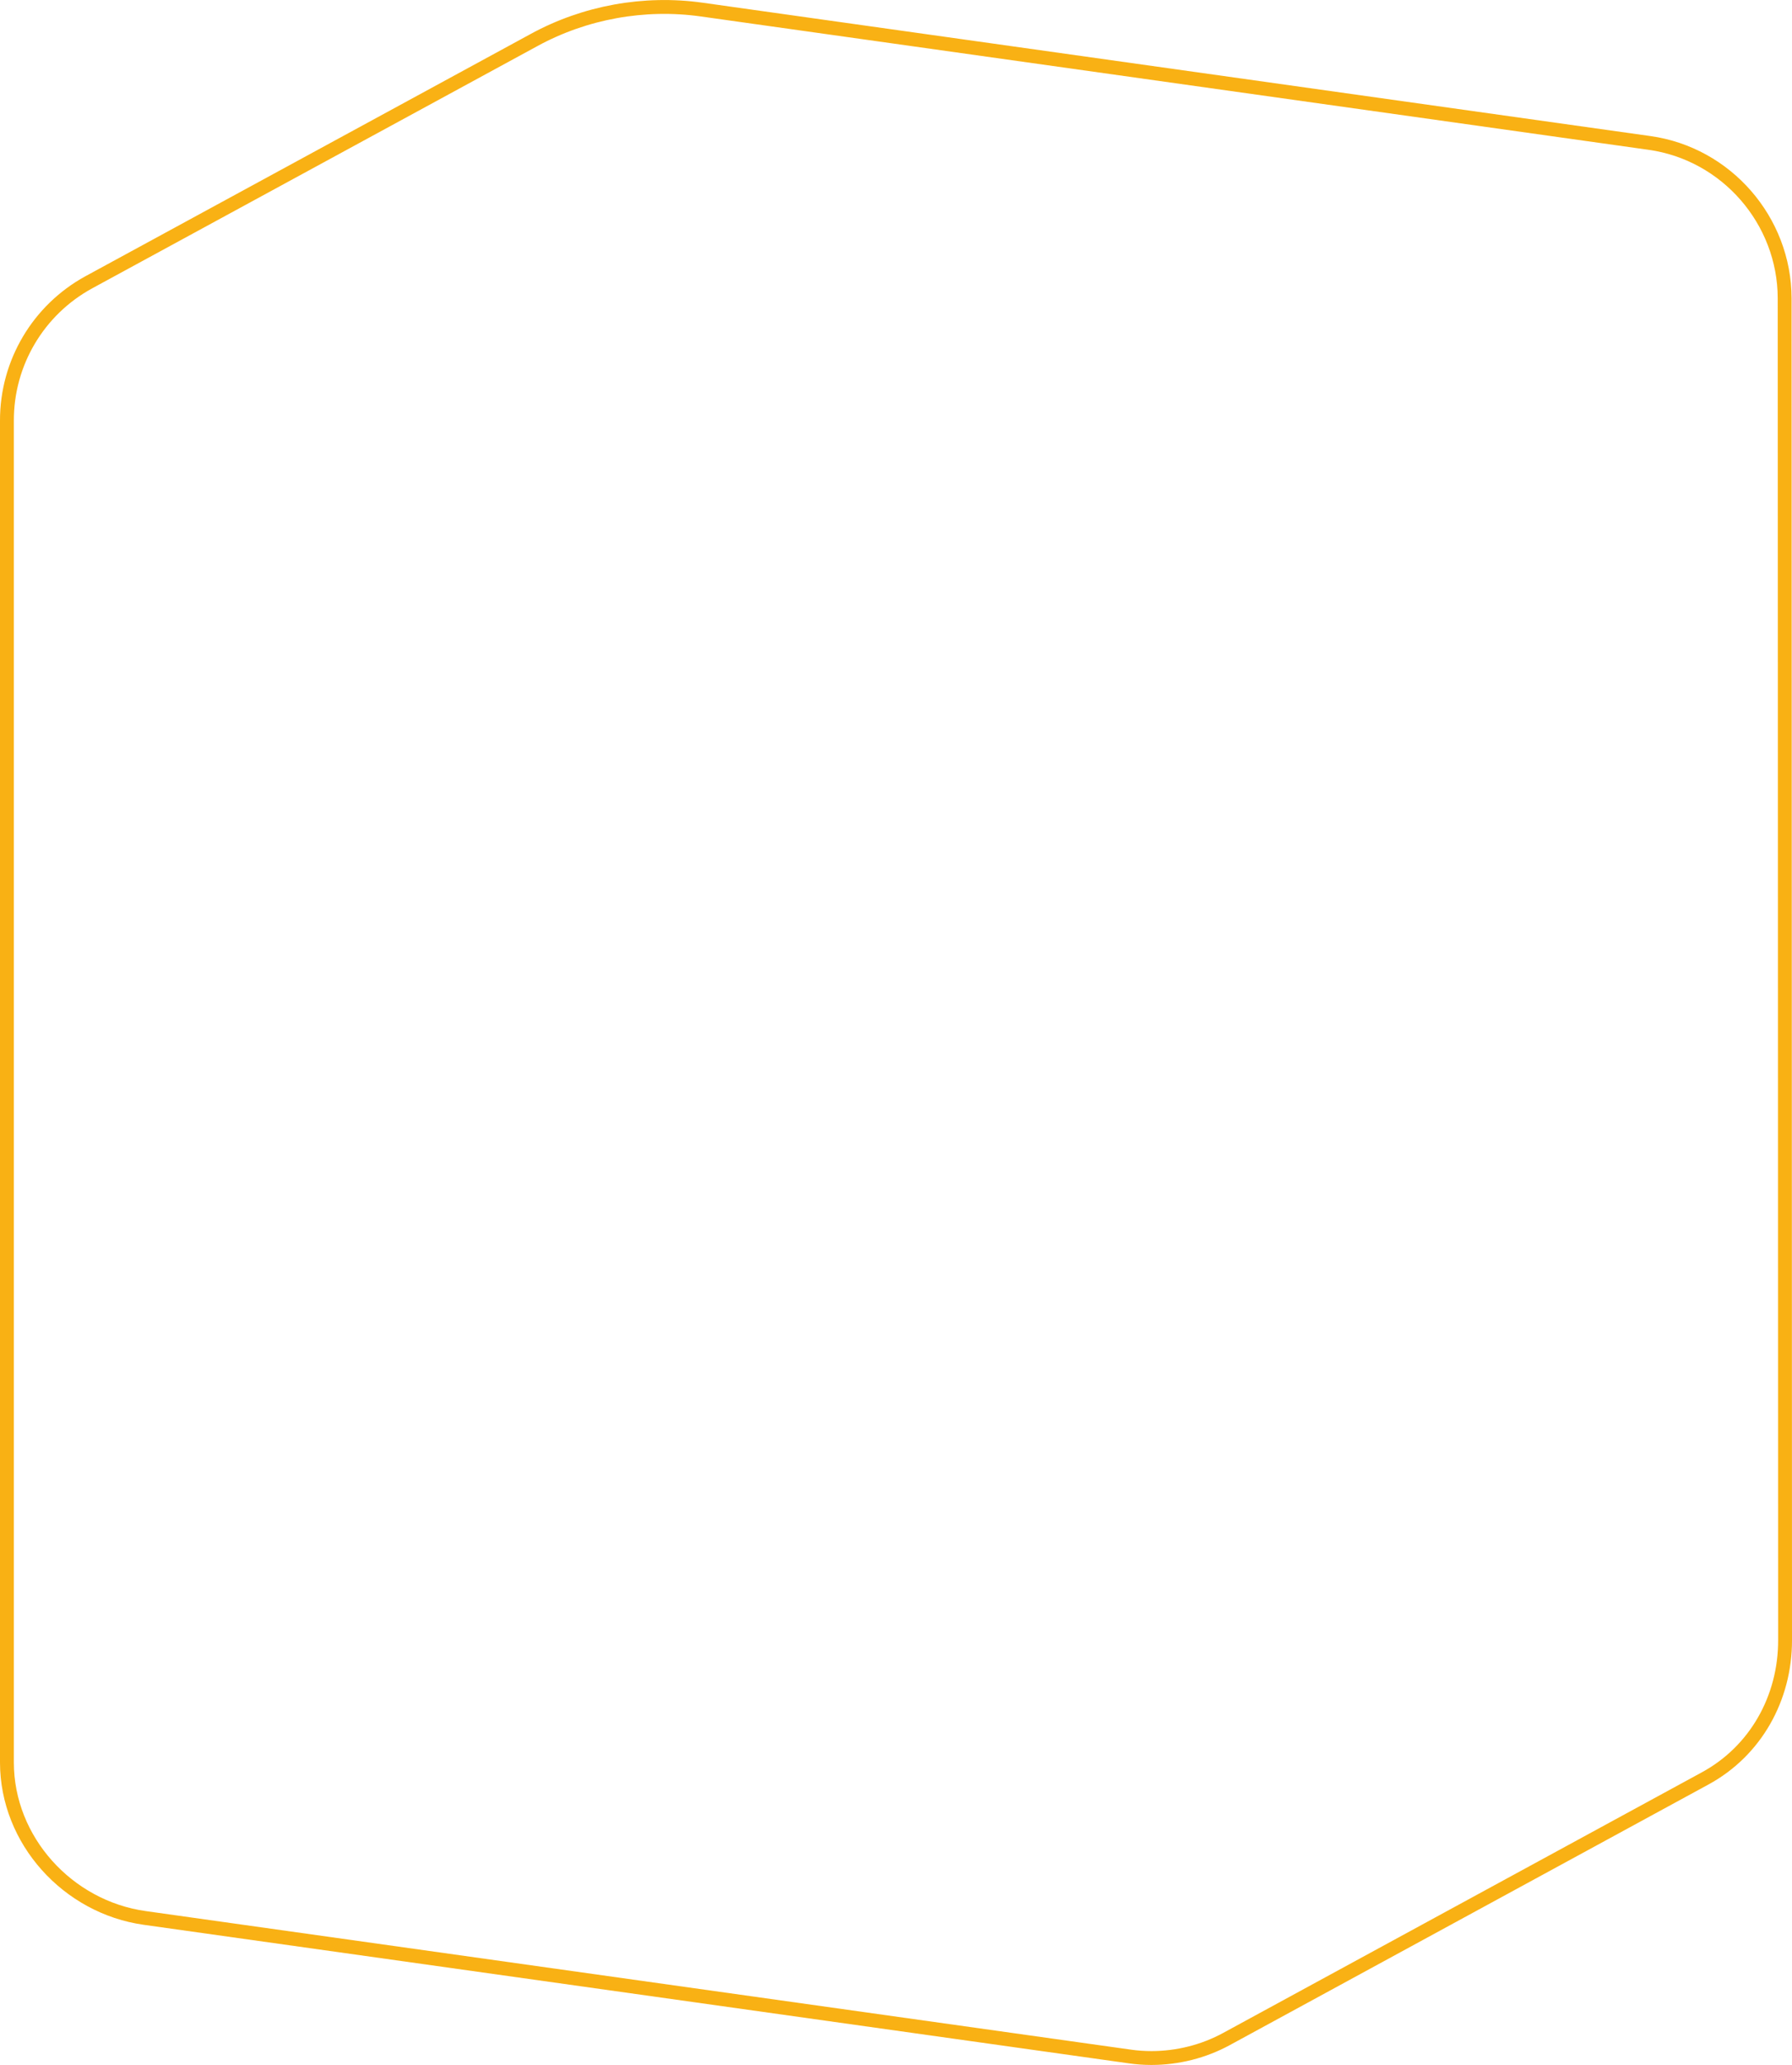<?xml version="1.0" encoding="UTF-8"?>
<svg id="Layer_2" data-name="Layer 2" xmlns="http://www.w3.org/2000/svg" viewBox="0 0 258.69 297.9">
  <defs>
    <style>
      .cls-1 {
        fill: none;
        stroke: #f9b114;
        stroke-miterlimit: 10;
        stroke-width: 2px;
      }
    </style>
  </defs>
  <g id="Layer_1-2" data-name="Layer 1">
    <path class="cls-1" d="M257.69,236.61c.02,8.33-4.23,15.99-11.55,19.96l-69.05,37.57c-3.33,1.82-7.1,2.76-10.87,2.76-1.04,0-2.09-.07-3.12-.22l-142.22-19.99c-11.11-1.56-19.87-11.19-19.88-22.42V60.69c-.02-8.33,4.52-15.98,11.83-19.97L77.12,5.76c7.31-3.99,15.89-5.54,24.16-4.38l136.83,19.24c11.11,1.55,19.49,11.18,19.52,22.4l.06,193.59Z"/>
  </g>
</svg>